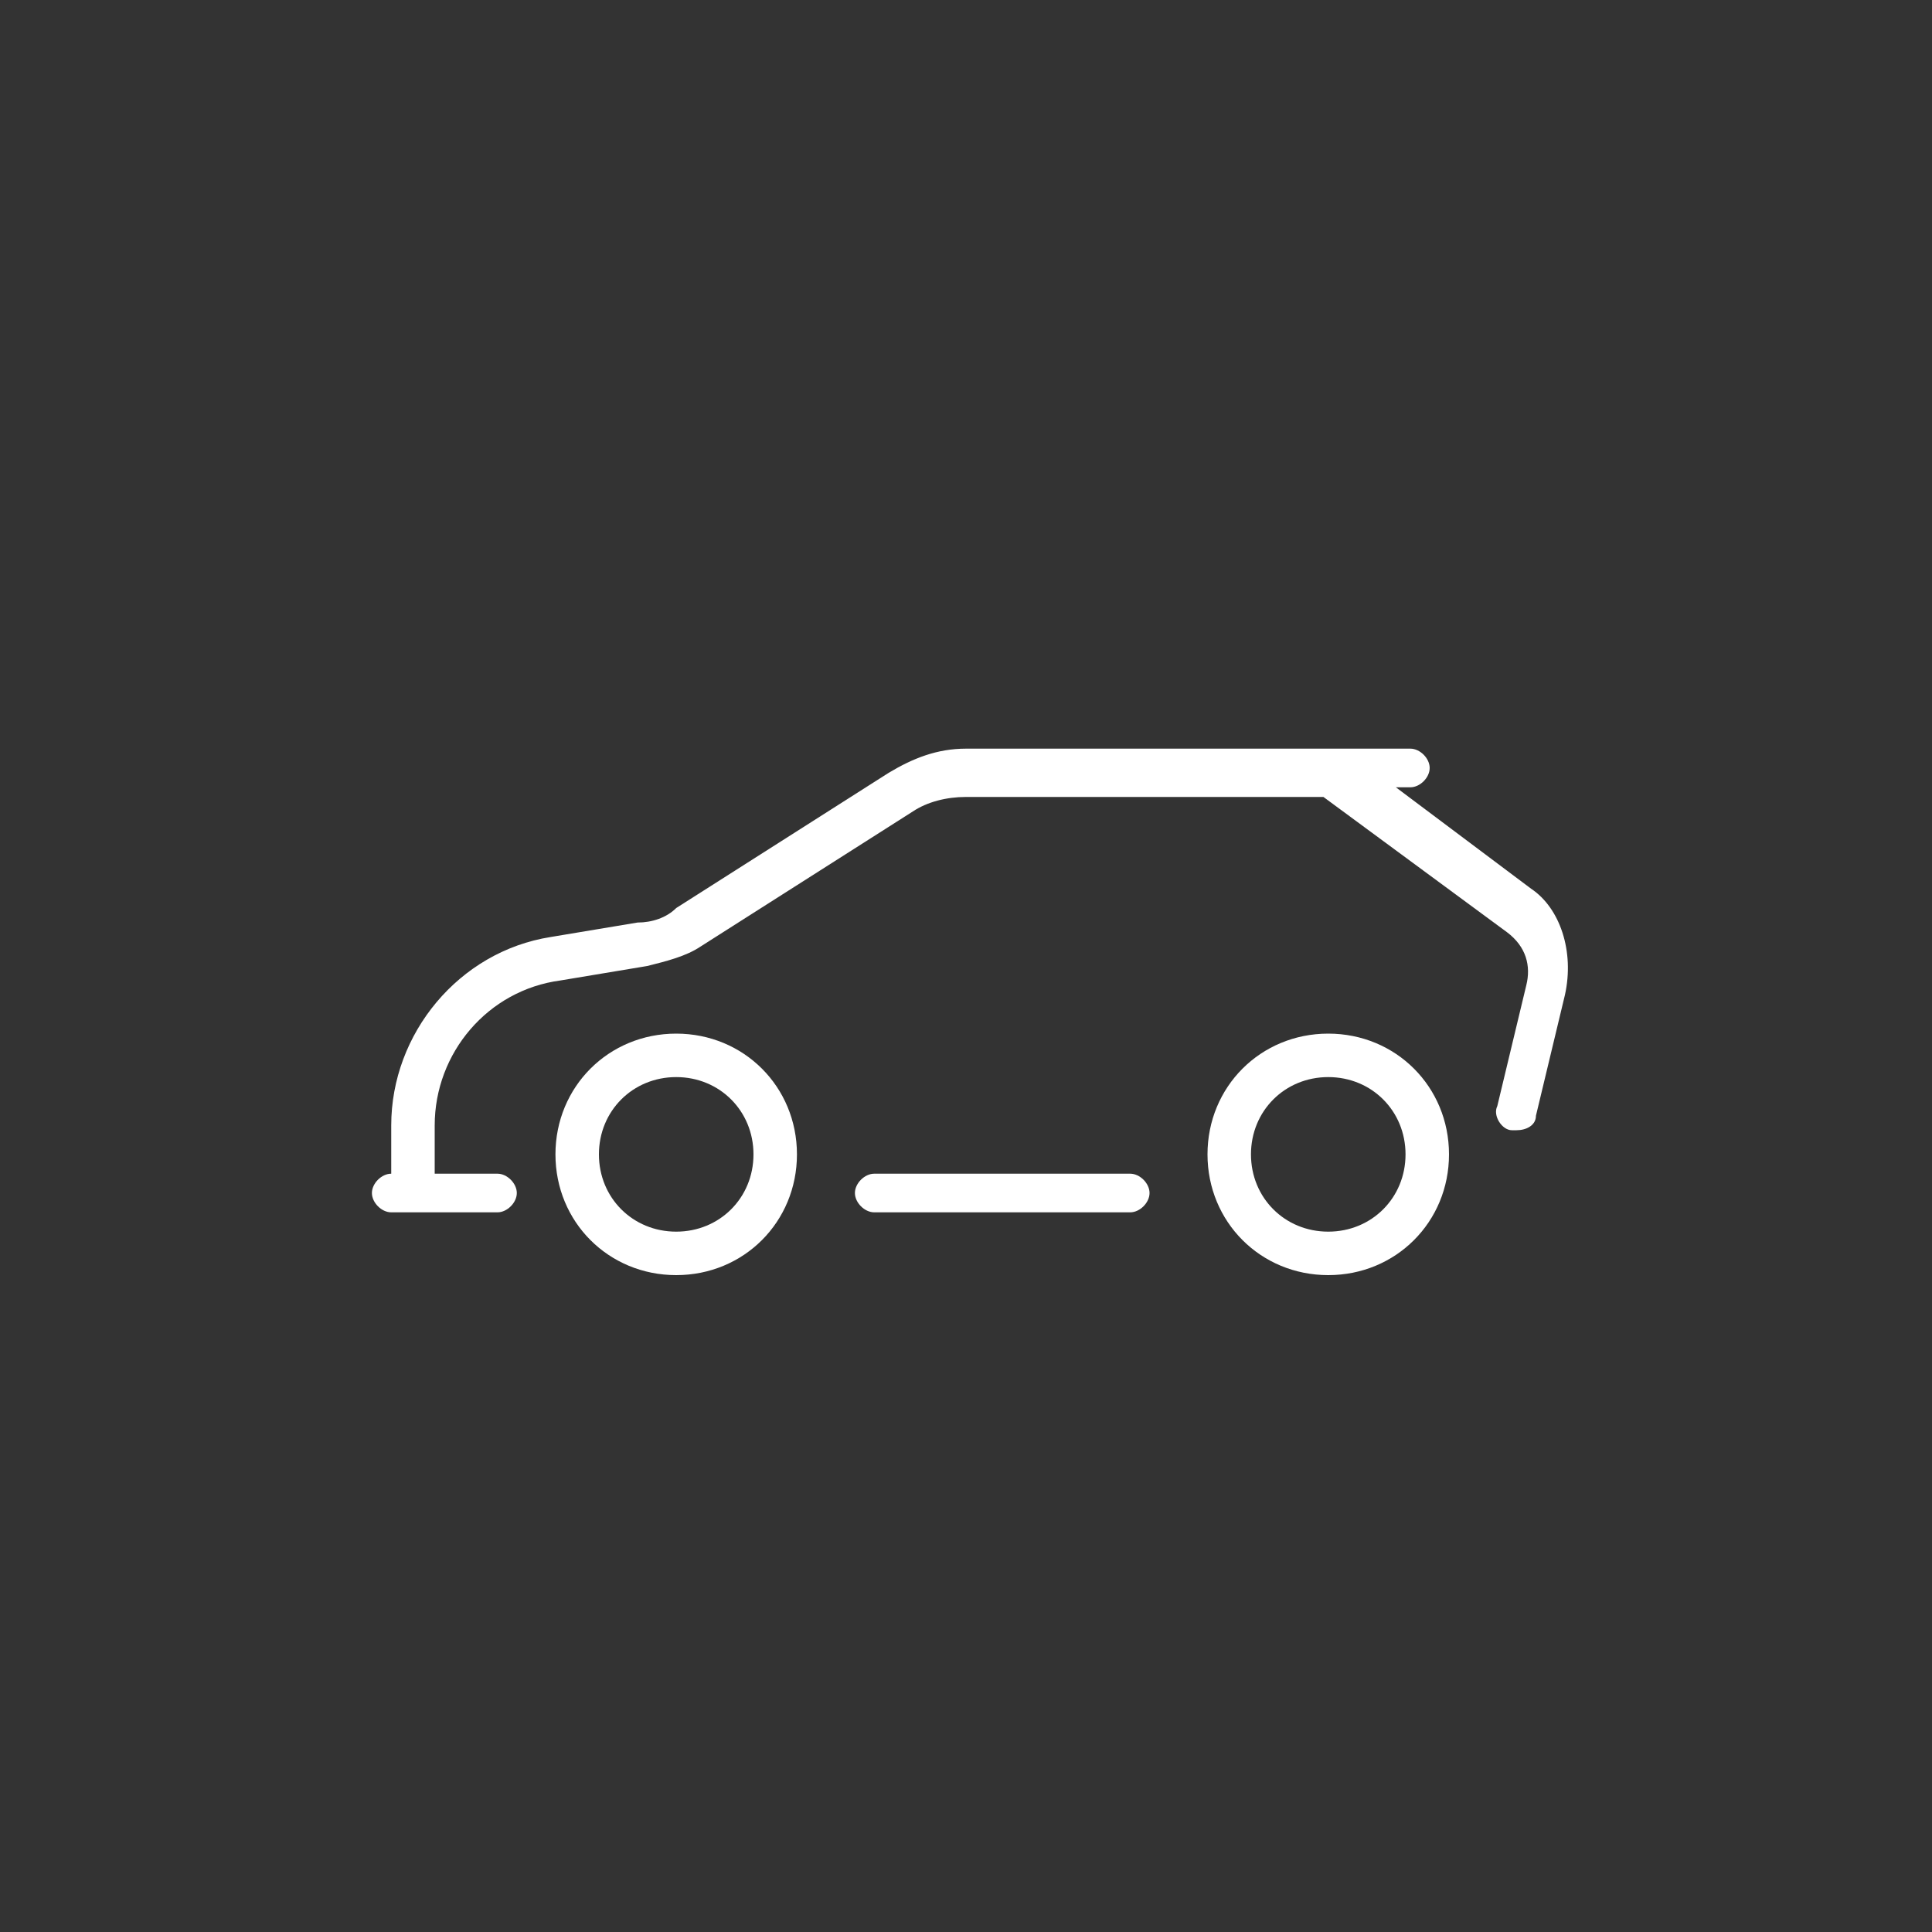 <?xml version="1.0" encoding="utf-8"?>
<!-- Generator: Adobe Illustrator 26.3.1, SVG Export Plug-In . SVG Version: 6.00 Build 0)  -->
<svg version="1.1" id="Layer_1" xmlns="http://www.w3.org/2000/svg" xmlns:xlink="http://www.w3.org/1999/xlink" x="0px" y="0px"
	 viewBox="0 0 40 40" style="enable-background:new 0 0 40 40;" xml:space="preserve">
<rect x="0" y="0" width="40" height="40" fill="#333333" stroke="none"/>
<style type="text/css">
	.st0{fill:#FFFFFF;fill-opacity:0;}
	.st1{fill:#FFFFFF;}
</style>
<g id="IMG" transform="translate(-514 -2639.1)">
	<rect id="Retângulo_696" x="514" y="2639.1" class="st0" width="40" height="40"/>
	<g>
		<path class="st1" d="M545.7,2657.5l-2.8-2.1h0.3c0.2,0,0.4-0.2,0.4-0.4s-0.2-0.4-0.4-0.4H534c-0.6,0-1.1,0.2-1.6,0.5l-4.4,2.8
			c-0.2,0.2-0.5,0.3-0.8,0.3l-1.8,0.3c-1.9,0.3-3.3,2-3.3,3.9v1c-0.2,0-0.4,0.2-0.4,0.4c0,0.2,0.2,0.4,0.4,0.4h1.3c0,0,0,0,0,0h0.9
			c0.2,0,0.4-0.2,0.4-0.4s-0.2-0.4-0.4-0.4h-1.3v-1c0-1.5,1.1-2.8,2.6-3l1.8-0.3c0.4-0.1,0.8-0.2,1.1-0.4l4.4-2.8
			c0.3-0.2,0.7-0.3,1.1-0.3h7.4l3.8,2.8c0.4,0.3,0.5,0.7,0.4,1.1l-0.6,2.5c-0.1,0.2,0.1,0.5,0.3,0.5c0,0,0.1,0,0.1,0
			c0.2,0,0.4-0.1,0.4-0.3l0.6-2.5C546.6,2658.8,546.3,2657.9,545.7,2657.5z"/>
		<path class="st1" d="M537.4,2663.4h-5.3c-0.2,0-0.4,0.2-0.4,0.4c0,0.2,0.2,0.4,0.4,0.4h5.3c0.2,0,0.4-0.2,0.4-0.4
			C537.8,2663.6,537.6,2663.4,537.4,2663.4z"/>
		<path class="st1" d="M528,2660.5c-1.4,0-2.5,1.1-2.5,2.5s1.1,2.5,2.5,2.5c1.4,0,2.5-1.1,2.5-2.5S529.4,2660.5,528,2660.5z
			 M528,2664.6c-0.9,0-1.6-0.7-1.6-1.6s0.7-1.6,1.6-1.6s1.6,0.7,1.6,1.6S528.9,2664.6,528,2664.6z"/>
		<path class="st1" d="M541.5,2660.5c-1.4,0-2.5,1.1-2.5,2.5s1.1,2.5,2.5,2.5c1.4,0,2.5-1.1,2.5-2.5S542.9,2660.5,541.5,2660.5z
			 M541.5,2664.6c-0.9,0-1.6-0.7-1.6-1.6s0.7-1.6,1.6-1.6c0.9,0,1.6,0.7,1.6,1.6S542.4,2664.6,541.5,2664.6z"/>
	</g>
</g>
</svg>
